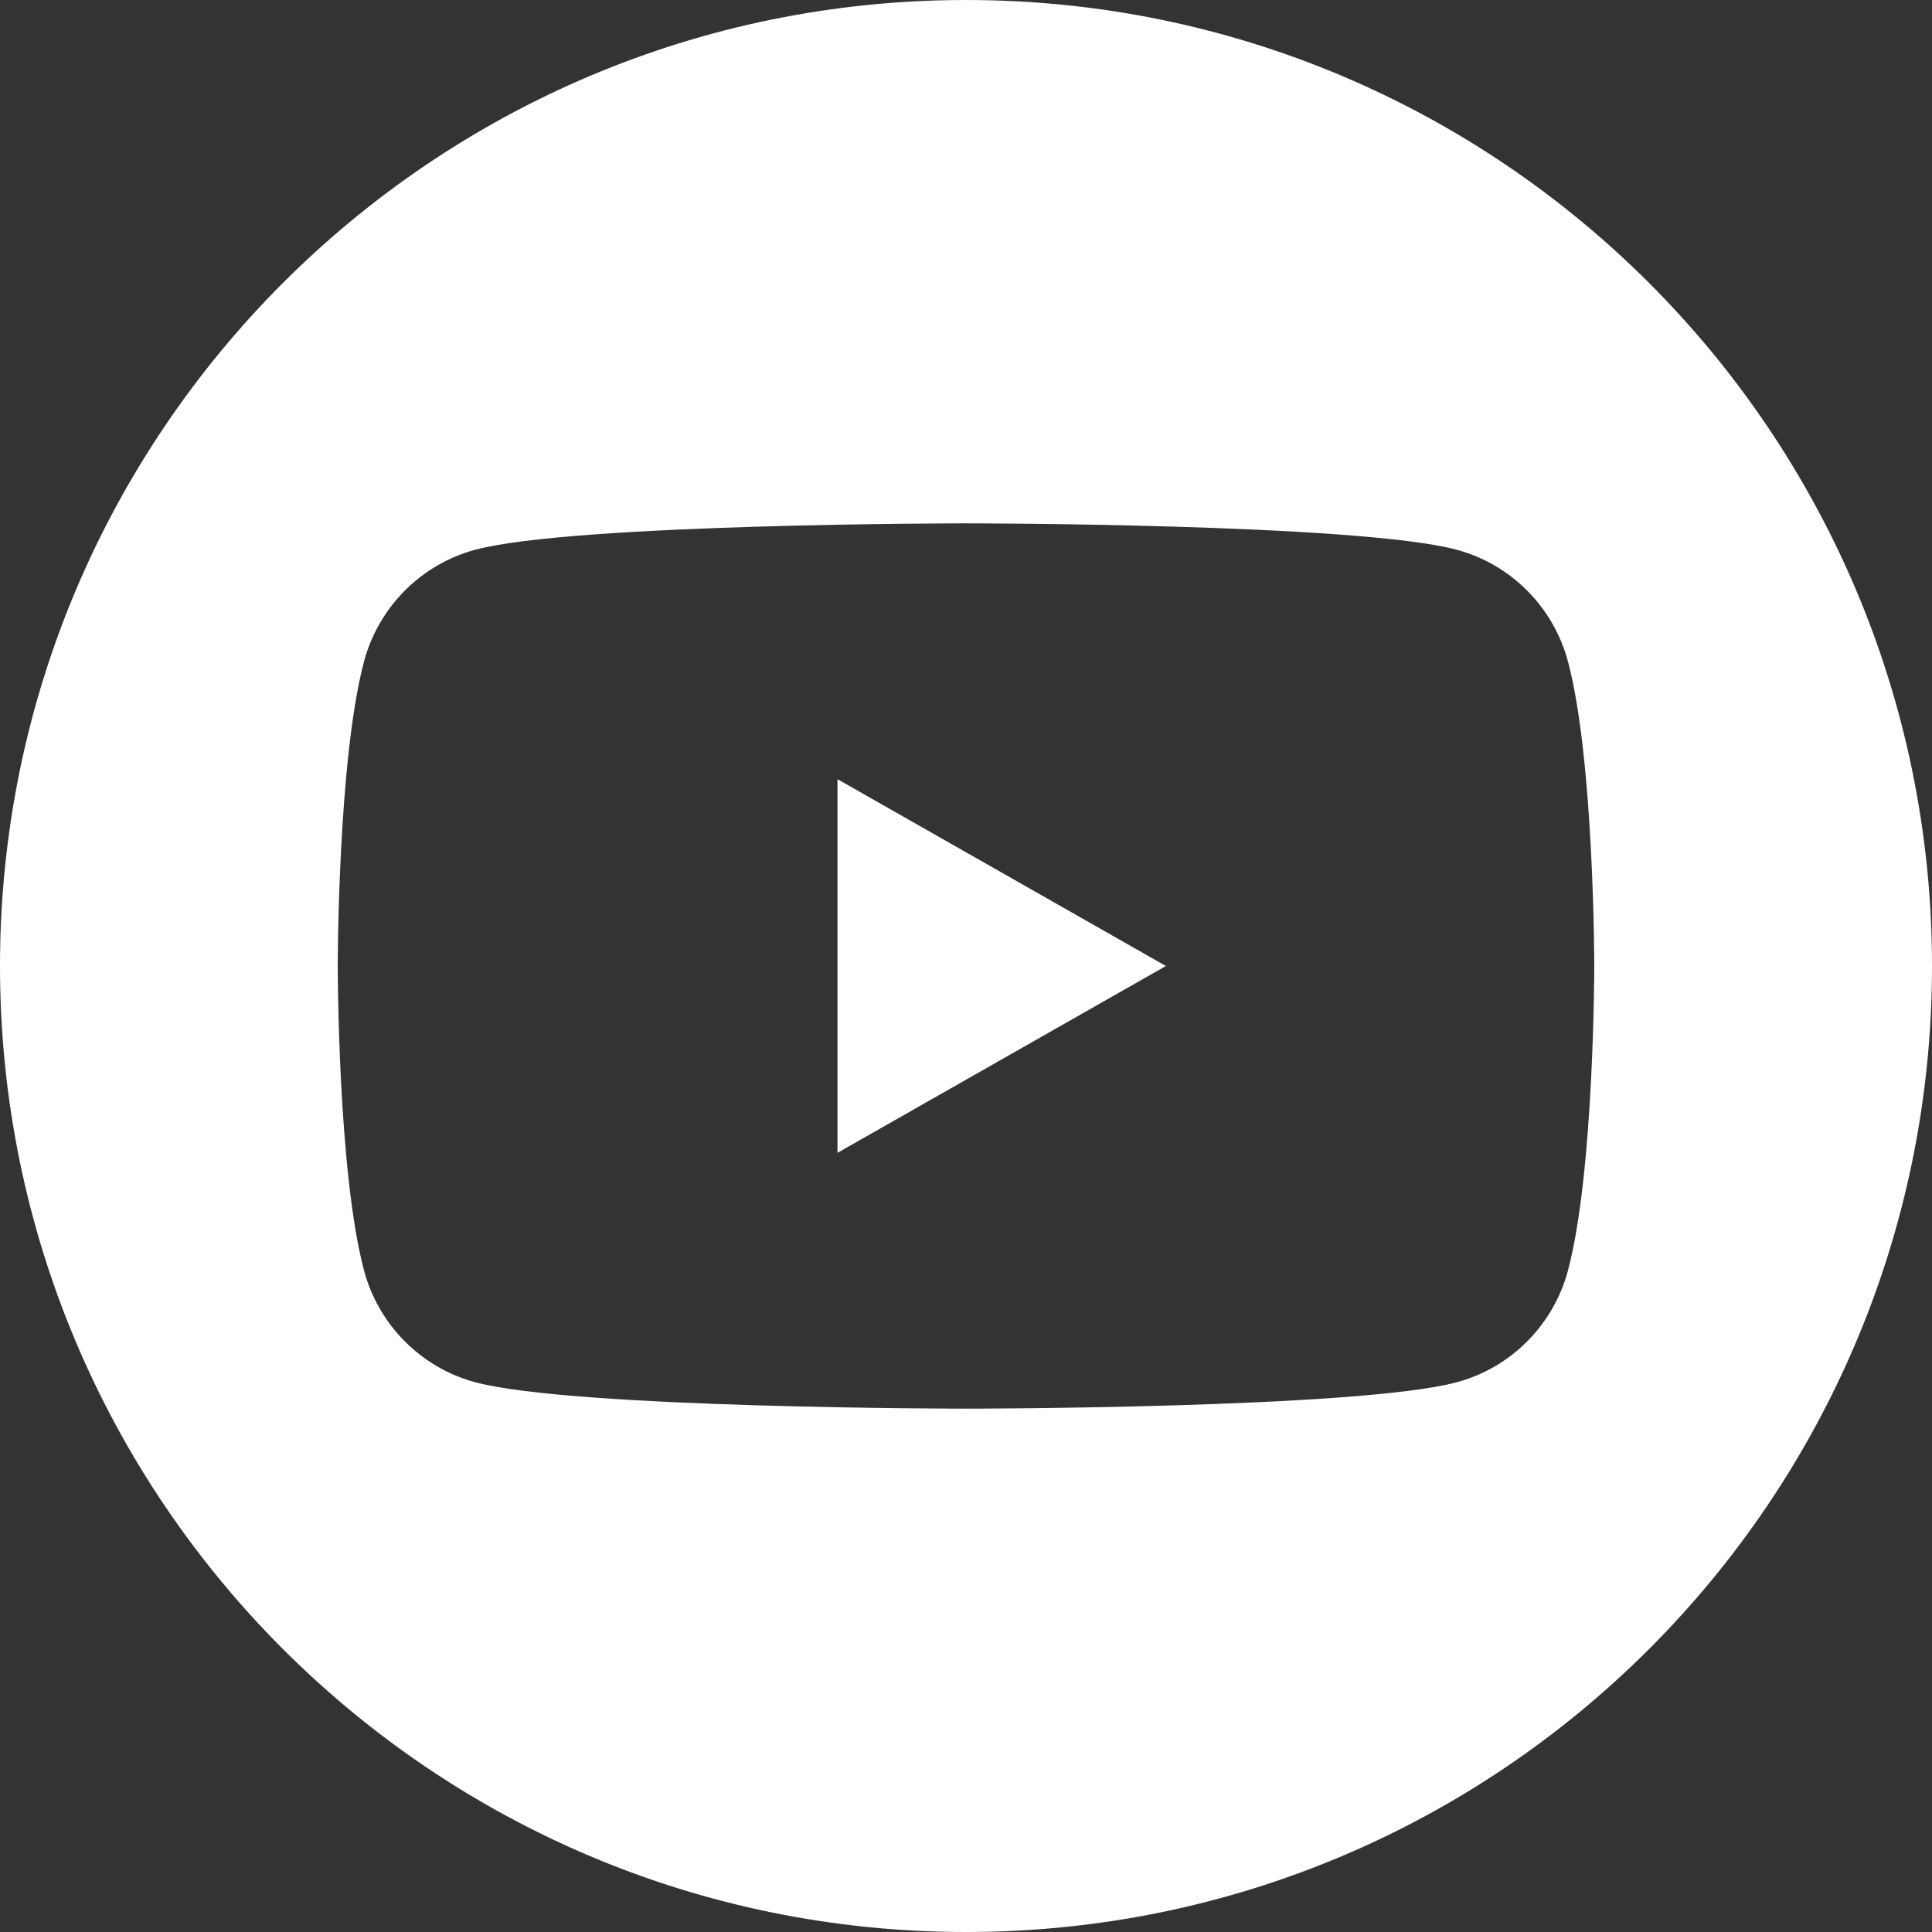 <?xml version="1.0" encoding="UTF-8"?> <svg xmlns="http://www.w3.org/2000/svg" id="Layer_2" viewBox="0 0 540 540"><rect x="0" y="0" width="540" height="540" fill="#333333" stroke="none"/><defs><style>.cls-1{fill:#fff;}</style></defs><g id="YouTube"><path class="cls-1" d="M270,0C120.88,0,0,120.88,0,270s120.88,270,270,270,270-120.88,270-270S419.12,0,270,0ZM438.26,355.08c-4.04,15.21-15.94,27.19-31.05,31.25-27.39,7.39-137.21,7.39-137.21,7.39,0,0-109.82,0-137.21-7.39-15.11-4.07-27.01-16.04-31.05-31.25-7.34-27.57-7.34-85.08-7.34-85.08,0,0,0-57.52,7.34-85.08,4.04-15.21,15.94-27.19,31.05-31.25,27.39-7.39,137.21-7.39,137.21-7.39,0,0,109.82,0,137.21,7.39,15.11,4.07,27.01,16.04,31.05,31.25,7.34,27.57,7.34,85.08,7.34,85.08,0,0,0,57.52-7.34,85.08Z"></path><polygon id="triangle" class="cls-1" points="234.08 322.22 325.87 270 234.08 217.78 234.08 322.22"></polygon></g></svg> 